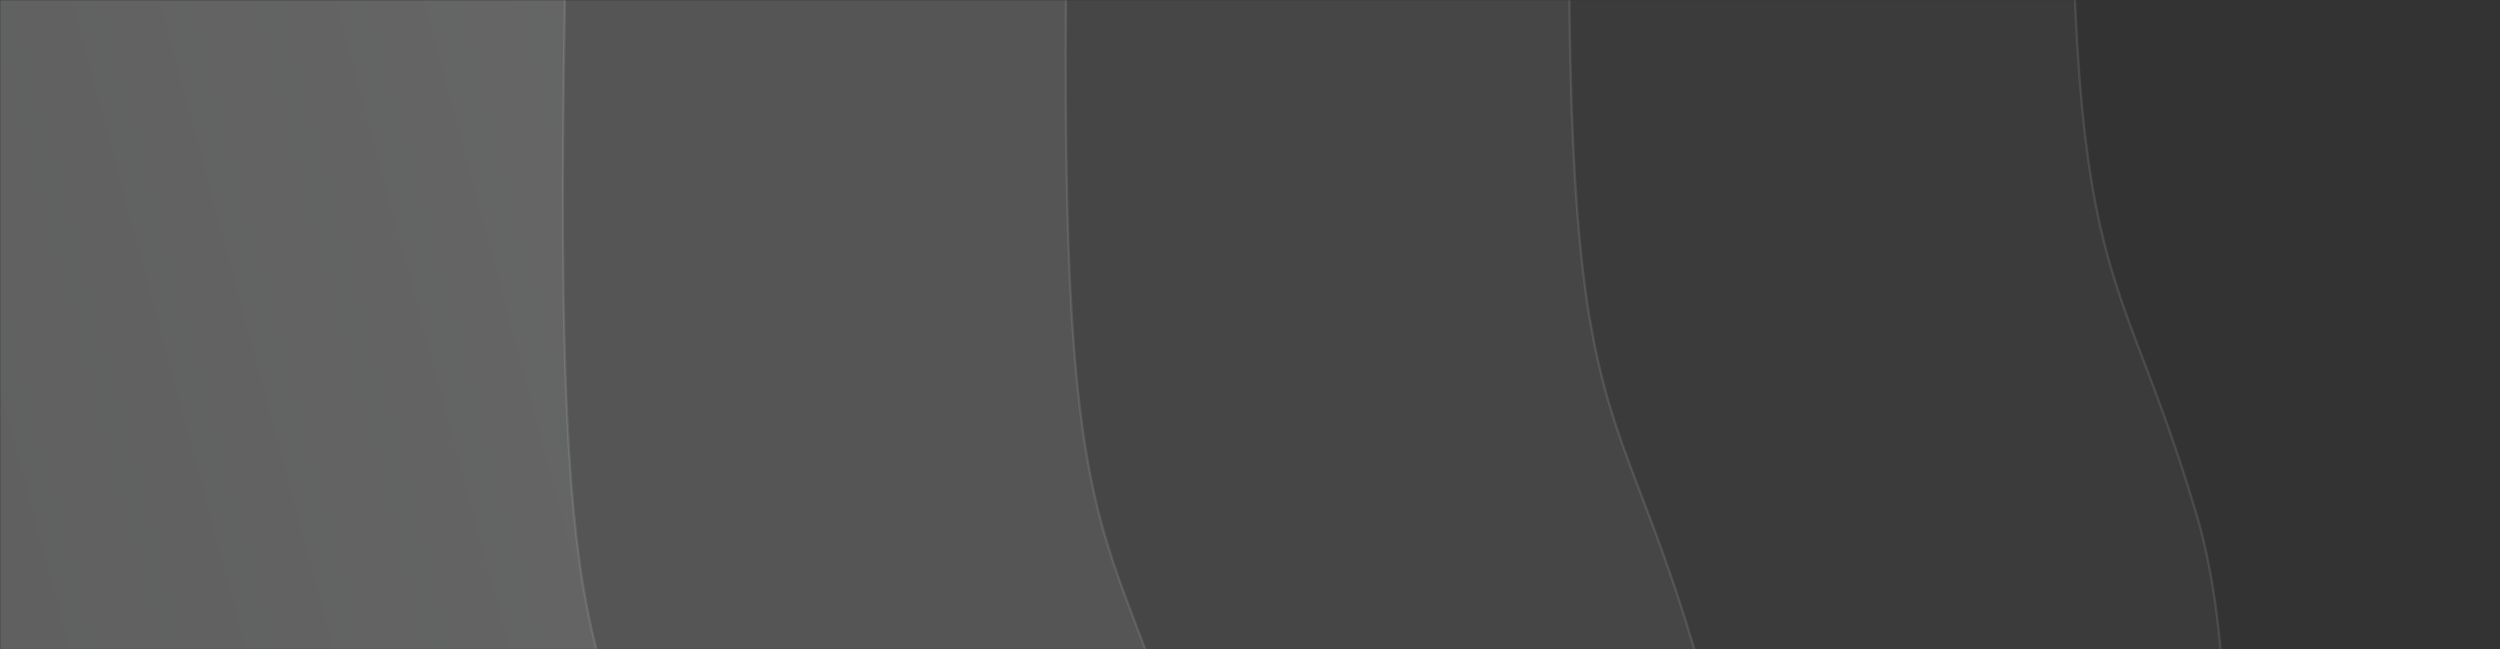 <svg width="1232" height="320" viewBox="0 0 1232 320" fill="none" xmlns="http://www.w3.org/2000/svg">
<rect x="0" y="0" width="1232" height="320" fill="#333333" stroke="none"/>
<mask id="mask0_2954_28944" style="mask-type:alpha" maskUnits="userSpaceOnUse" x="0" y="0" width="1232" height="320">
<rect width="1232" height="320" fill="#FFEFD1"/>
</mask>
<g mask="url(#mask0_2954_28944)">
<path d="M816.938 -695.155C769.862 -829.882 784.775 -964.781 784.775 -964.781L-979.322 -492.093L-489.053 1337.62L1169.65 893.168C1062.07 573.277 1120.37 381.384 1082.35 253.148C1038.41 104.958 1013.77 157.309 1022.49 -236.27C1004.79 -424.719 865.396 -556.473 816.938 -695.155Z" fill="url(#paint0_linear_2954_28944)" fill-opacity="0.4" stroke="#FAFAFA" stroke-opacity="0.1" stroke-width="1.188"/>
<path d="M569.44 -628.839C522.365 -763.566 537.277 -898.465 537.277 -898.465L-980 -491.912L-489.731 1337.8L922.152 959.485C814.574 639.593 872.874 447.7 834.85 319.464C790.91 171.274 766.276 223.625 774.993 -169.954C757.293 -358.403 617.898 -490.157 569.44 -628.839Z" fill="url(#paint1_linear_2954_28944)" fill-opacity="0.6" stroke="#FAFAFA" stroke-opacity="0.1" stroke-width="1.188"/>
<path d="M321.391 -562.373C274.315 -697.1 289.228 -832 289.228 -832L-977.417 -492.603L-487.148 1337.11L674.103 1025.95C566.525 706.059 624.825 514.165 586.801 385.93C542.86 237.74 518.227 290.091 526.943 -103.488C509.244 -291.937 369.849 -423.691 321.391 -562.373Z" fill="url(#paint2_linear_2954_28944)" fill-opacity="0.8" stroke="#FAFAFA" stroke-opacity="0.1" stroke-width="1.188"/>
<path d="M73.62 -495.984C26.544 -630.71 41.456 -765.61 41.456 -765.61L-944.061 -501.541L-453.792 1328.17L426.331 1092.34C318.753 772.448 377.053 580.555 339.029 452.32C295.089 304.13 270.455 356.48 279.172 -37.099C261.472 -225.548 122.077 -357.302 73.62 -495.984Z" fill="url(#paint3_linear_2954_28944)" stroke="#FAFAFA" stroke-opacity="0.1" stroke-width="1.188"/>
</g>
<defs>
<linearGradient id="paint0_linear_2954_28944" x1="1075.51" y1="-62.145" x2="44.392" y2="214.142" gradientUnits="userSpaceOnUse">
<stop stop-color="#FBFFFE" stop-opacity="0.1"/>
<stop offset="1" stop-color="#FBFFFE" stop-opacity="0.1"/>
</linearGradient>
<linearGradient id="paint1_linear_2954_28944" x1="828.012" y1="4.171" x2="-203.106" y2="280.458" gradientUnits="userSpaceOnUse">
<stop stop-color="#FBFFFE" stop-opacity="0.1"/>
<stop offset="1" stop-color="#FBFFFE" stop-opacity="0.1"/>
</linearGradient>
<linearGradient id="paint2_linear_2954_28944" x1="579.963" y1="70.636" x2="-451.155" y2="346.924" gradientUnits="userSpaceOnUse">
<stop stop-color="#FBFFFE" stop-opacity="0.1"/>
<stop offset="1" stop-color="#FBFFFE" stop-opacity="0.1"/>
</linearGradient>
<linearGradient id="paint3_linear_2954_28944" x1="332.191" y1="137.026" x2="-698.926" y2="413.313" gradientUnits="userSpaceOnUse">
<stop stop-color="#FBFFFE" stop-opacity="0.1"/>
<stop offset="1" stop-color="#FBFFFE" stop-opacity="0"/>
</linearGradient>
</defs>
</svg>
